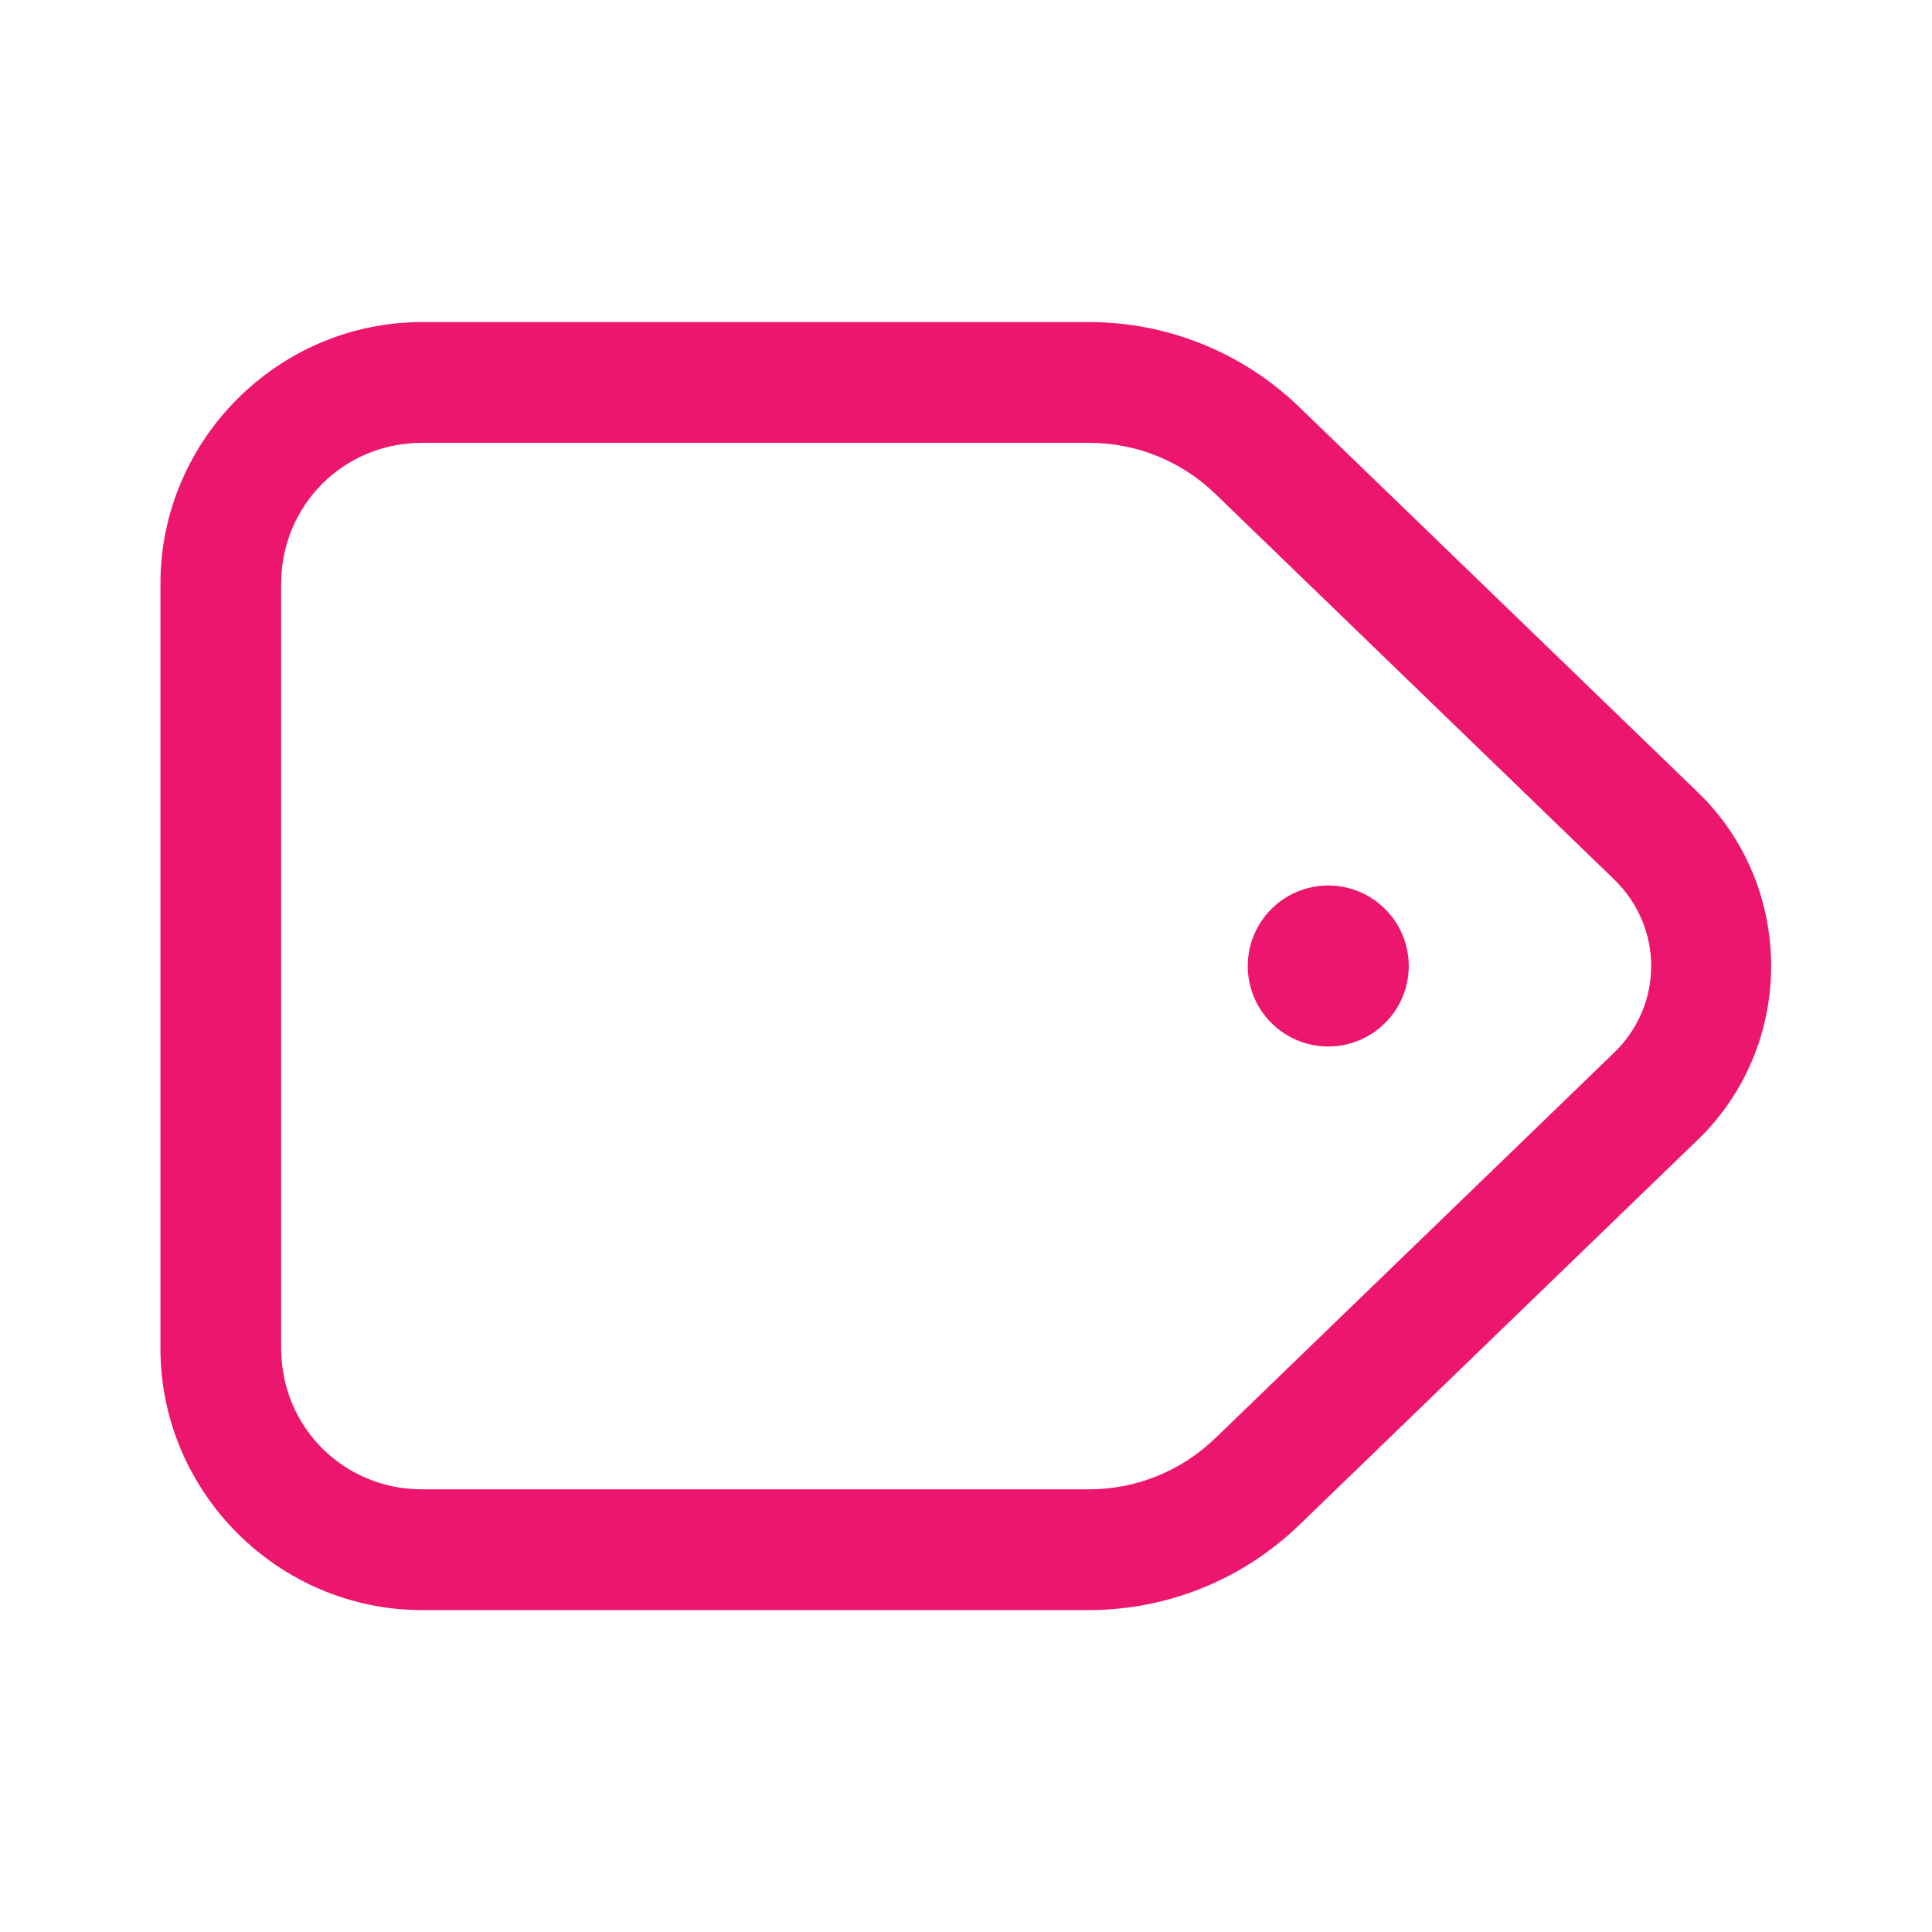 <?xml version="1.0" encoding="UTF-8"?>
<svg xmlns="http://www.w3.org/2000/svg" width="24" height="24" viewBox="0 0 24 24" fill="none">
  <path d="M5.243 4.001C3.457 4.001 1.993 5.465 1.993 7.251V16.751C1.993 18.537 3.457 20.001 5.243 20.001H13.53H13.531C14.503 20 15.438 19.622 16.137 18.946H16.138L21.092 14.157C22.305 12.985 22.305 11.015 21.092 9.843L16.138 5.055C15.438 4.379 14.503 4.001 13.531 4.001H5.243ZM5.243 5.501H13.531C14.115 5.501 14.675 5.727 15.095 6.133L20.049 10.922C20.666 11.518 20.666 12.482 20.049 13.079L15.095 17.868V17.867C14.675 18.273 14.114 18.501 13.53 18.501H5.243C4.268 18.501 3.493 17.726 3.493 16.751V7.251C3.493 6.276 4.268 5.501 5.243 5.501ZM16.5 11C16.235 11 15.98 11.105 15.793 11.293C15.605 11.48 15.5 11.735 15.5 12C15.5 12.265 15.605 12.52 15.793 12.707C15.98 12.895 16.235 13 16.5 13C16.765 13 17.02 12.895 17.207 12.707C17.395 12.52 17.5 12.265 17.5 12C17.5 11.735 17.395 11.48 17.207 11.293C17.02 11.105 16.765 11 16.5 11Z" fill="#EC166F"></path>
</svg>
